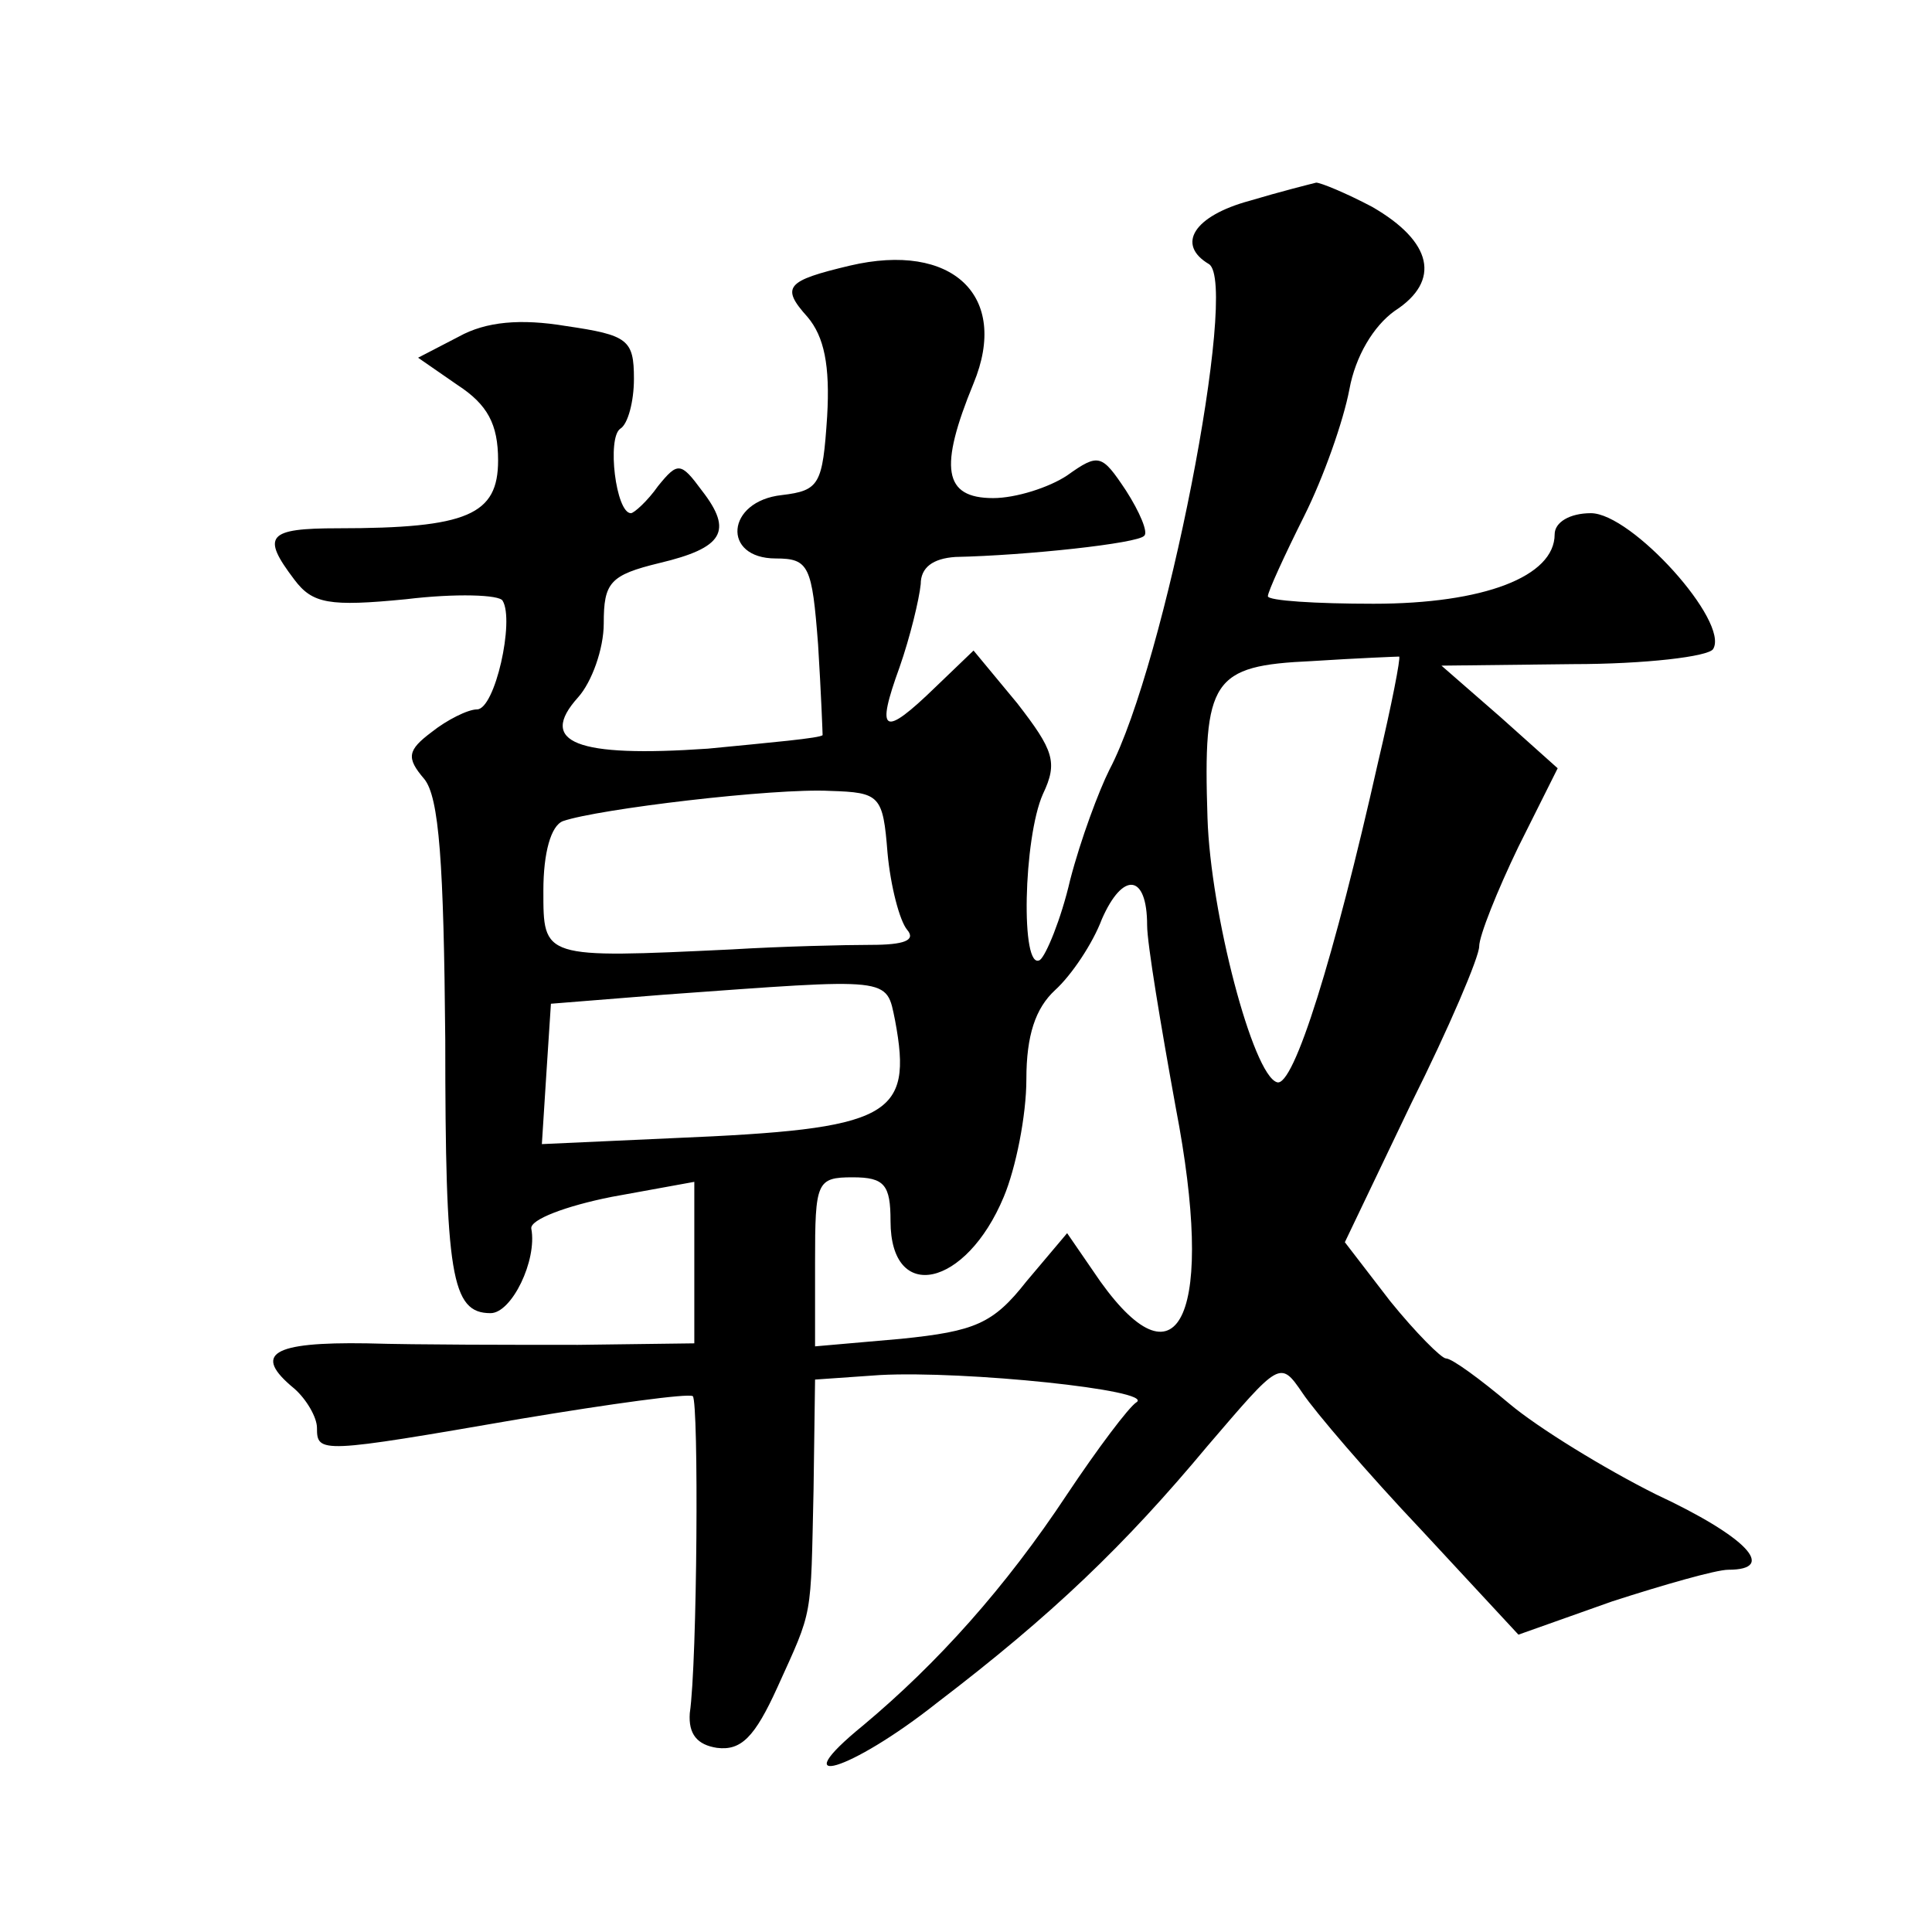 <?xml version="1.0" standalone="no"?>
<!DOCTYPE svg PUBLIC "-//W3C//DTD SVG 20010904//EN"
 "http://www.w3.org/TR/2001/REC-SVG-20010904/DTD/svg10.dtd">
<svg version="1.0" xmlns="http://www.w3.org/2000/svg"
 width="128pt" height="128pt" viewBox="0 0 128 128"
 preserveAspectRatio="xMidYMid meet">
<g transform="translate(0,128) scale(0.1,-0.1)"
fill="#0" stroke="none">
<path d="M828 1147 c-37 -10 -49 -29 -27 -42 20 -13 -29 -265 -66 -335 -7 -14 -19
-46 -26 -73 -6 -26 -16 -50 -20 -53 -13 -8 -11 81 2 110 10 21 7 29 -17 60 l-29
35 -25 -24 c-35 -34 -40 -31 -24 13 7 20 13 45 14 55 0 11 8 17 23 18 47 1 121
9 125 14 3 2 -3 16 -12 30 -16 24 -18 25 -39 10 -12 -8 -34 -15 -49 -15 -33 0 -36
20 -13 76 24 58 -14 94 -82 78 -42 -10 -46 -14 -28 -34 11 -13 15 -32 13 -66 -3
-45 -5 -49 -30 -52 -37 -4 -40 -42 -4 -42 22 0 24 -5 28 -57 2 -32 3 -59 3 -60
-1 -2 -35 -5 -76 -9 -87 -6 -113 4 -86 34 9 10 17 32 17 49 0 27 4 32 37 40 42
10 49 21 28 48 -14 19 -16 19 -29 3 -7 -10 -16 -18 -18 -18 -10 0 -16 50 -7 56
5 3 9 18 9 33 0 26 -4 29 -45 35 -30 5 -53 3 -71 -7 l-27 -14 26 -18 c20 -13 27
-26 27 -50 0 -36 -20 -45 -106 -45 -47 0 -51 -5 -29 -34 12 -16 23 -18 74 -13 33
4 62 3 64 -1 8 -13 -5 -72 -17 -72 -6 0 -20 -7 -30 -15 -16 -12 -17 -17 -5 -31
10 -12 13 -56 14 -173 0 -156 4 -181 30 -181 14 0 31 35 27 56 -1 6 23 15 53 21
l55 10 0 -54 0 -53 -77 -1 c-43 0 -106 0 -140 1 -63 1 -76 -7 -48 -30 8 -7 15 -19
15 -26 0 -17 2 -17 135 6 60 10 111 17 114 15 4 -4 3 -176 -2 -210 -1 -14 5 -21
18 -23 16 -2 25 7 40 40 24 53 22 44 24 131 l1 73 43 3 c56 3 182 -10 170 -18 -5
-3 -26 -31 -46 -61 -41 -62 -86 -112 -135 -153 -54 -44 -9 -31 49 15 76 58 124
104 179 170 48 56 48 57 63 35 8 -12 43 -53 79 -91 l64 -69 62 22 c34 11 69 21
77 21 33 0 12 22 -48 50 -34 17 -78 44 -97 60 -19 16 -38 30 -42 30 -3 0 -20 17
-37 38 l-30 39 44 92 c25 50 45 97 45 104 0 7 12 37 26 66 l26 52 -38 34 -39 34
87 1 c48 0 90 5 93 10 11 18 -54 90 -81 90 -14 0 -24 -6 -24 -14 0 -28 -47 -46
-120 -46 -38 0 -70 2 -70 5 0 3 11 27 24 53 13 26 26 63 30 84 4 22 16 42 30 52
31 20 25 46 -15 69 -17 9 -34 16 -37 16 -4 -1 -24 -6 -44 -12z m85 -372 c-29 -129
-56 -216 -67 -212 -16 5 -44 112 -46 175 -3 92 3 101 69 104 31 2 57 3 58 3 1 -1
-5 -32 -14 -70z m-325 -60 c2 -22 8 -45 13 -51 6 -7 -2 -10 -24 -10 -17 0 -59 -1
-92 -3 -126 -6 -125 -6 -125 39 0 25 5 43 13 46 23 8 140 22 177 20 33 -1 35 -3
38 -41z m172 -48 c0 -12 9 -66 19 -121 26 -135 3 -189 -50 -115 l-22 32 -27 -32
c-22 -28 -34 -33 -83 -38 l-57 -5 0 56 c0 53 1 56 25 56 21 0 25 -5 25 -29 0 -55
50 -44 75 16 8 19 15 54 15 78 0 29 6 47 19 59 11 10 25 31 31 47 14 32 30 30 30
-4z m-167 -63 c12 -64 -3 -72 -146 -78 l-88 -4 3 47 3 46 75 6 c152 11 147 12 153
-17z"/>
</g>
</svg>
